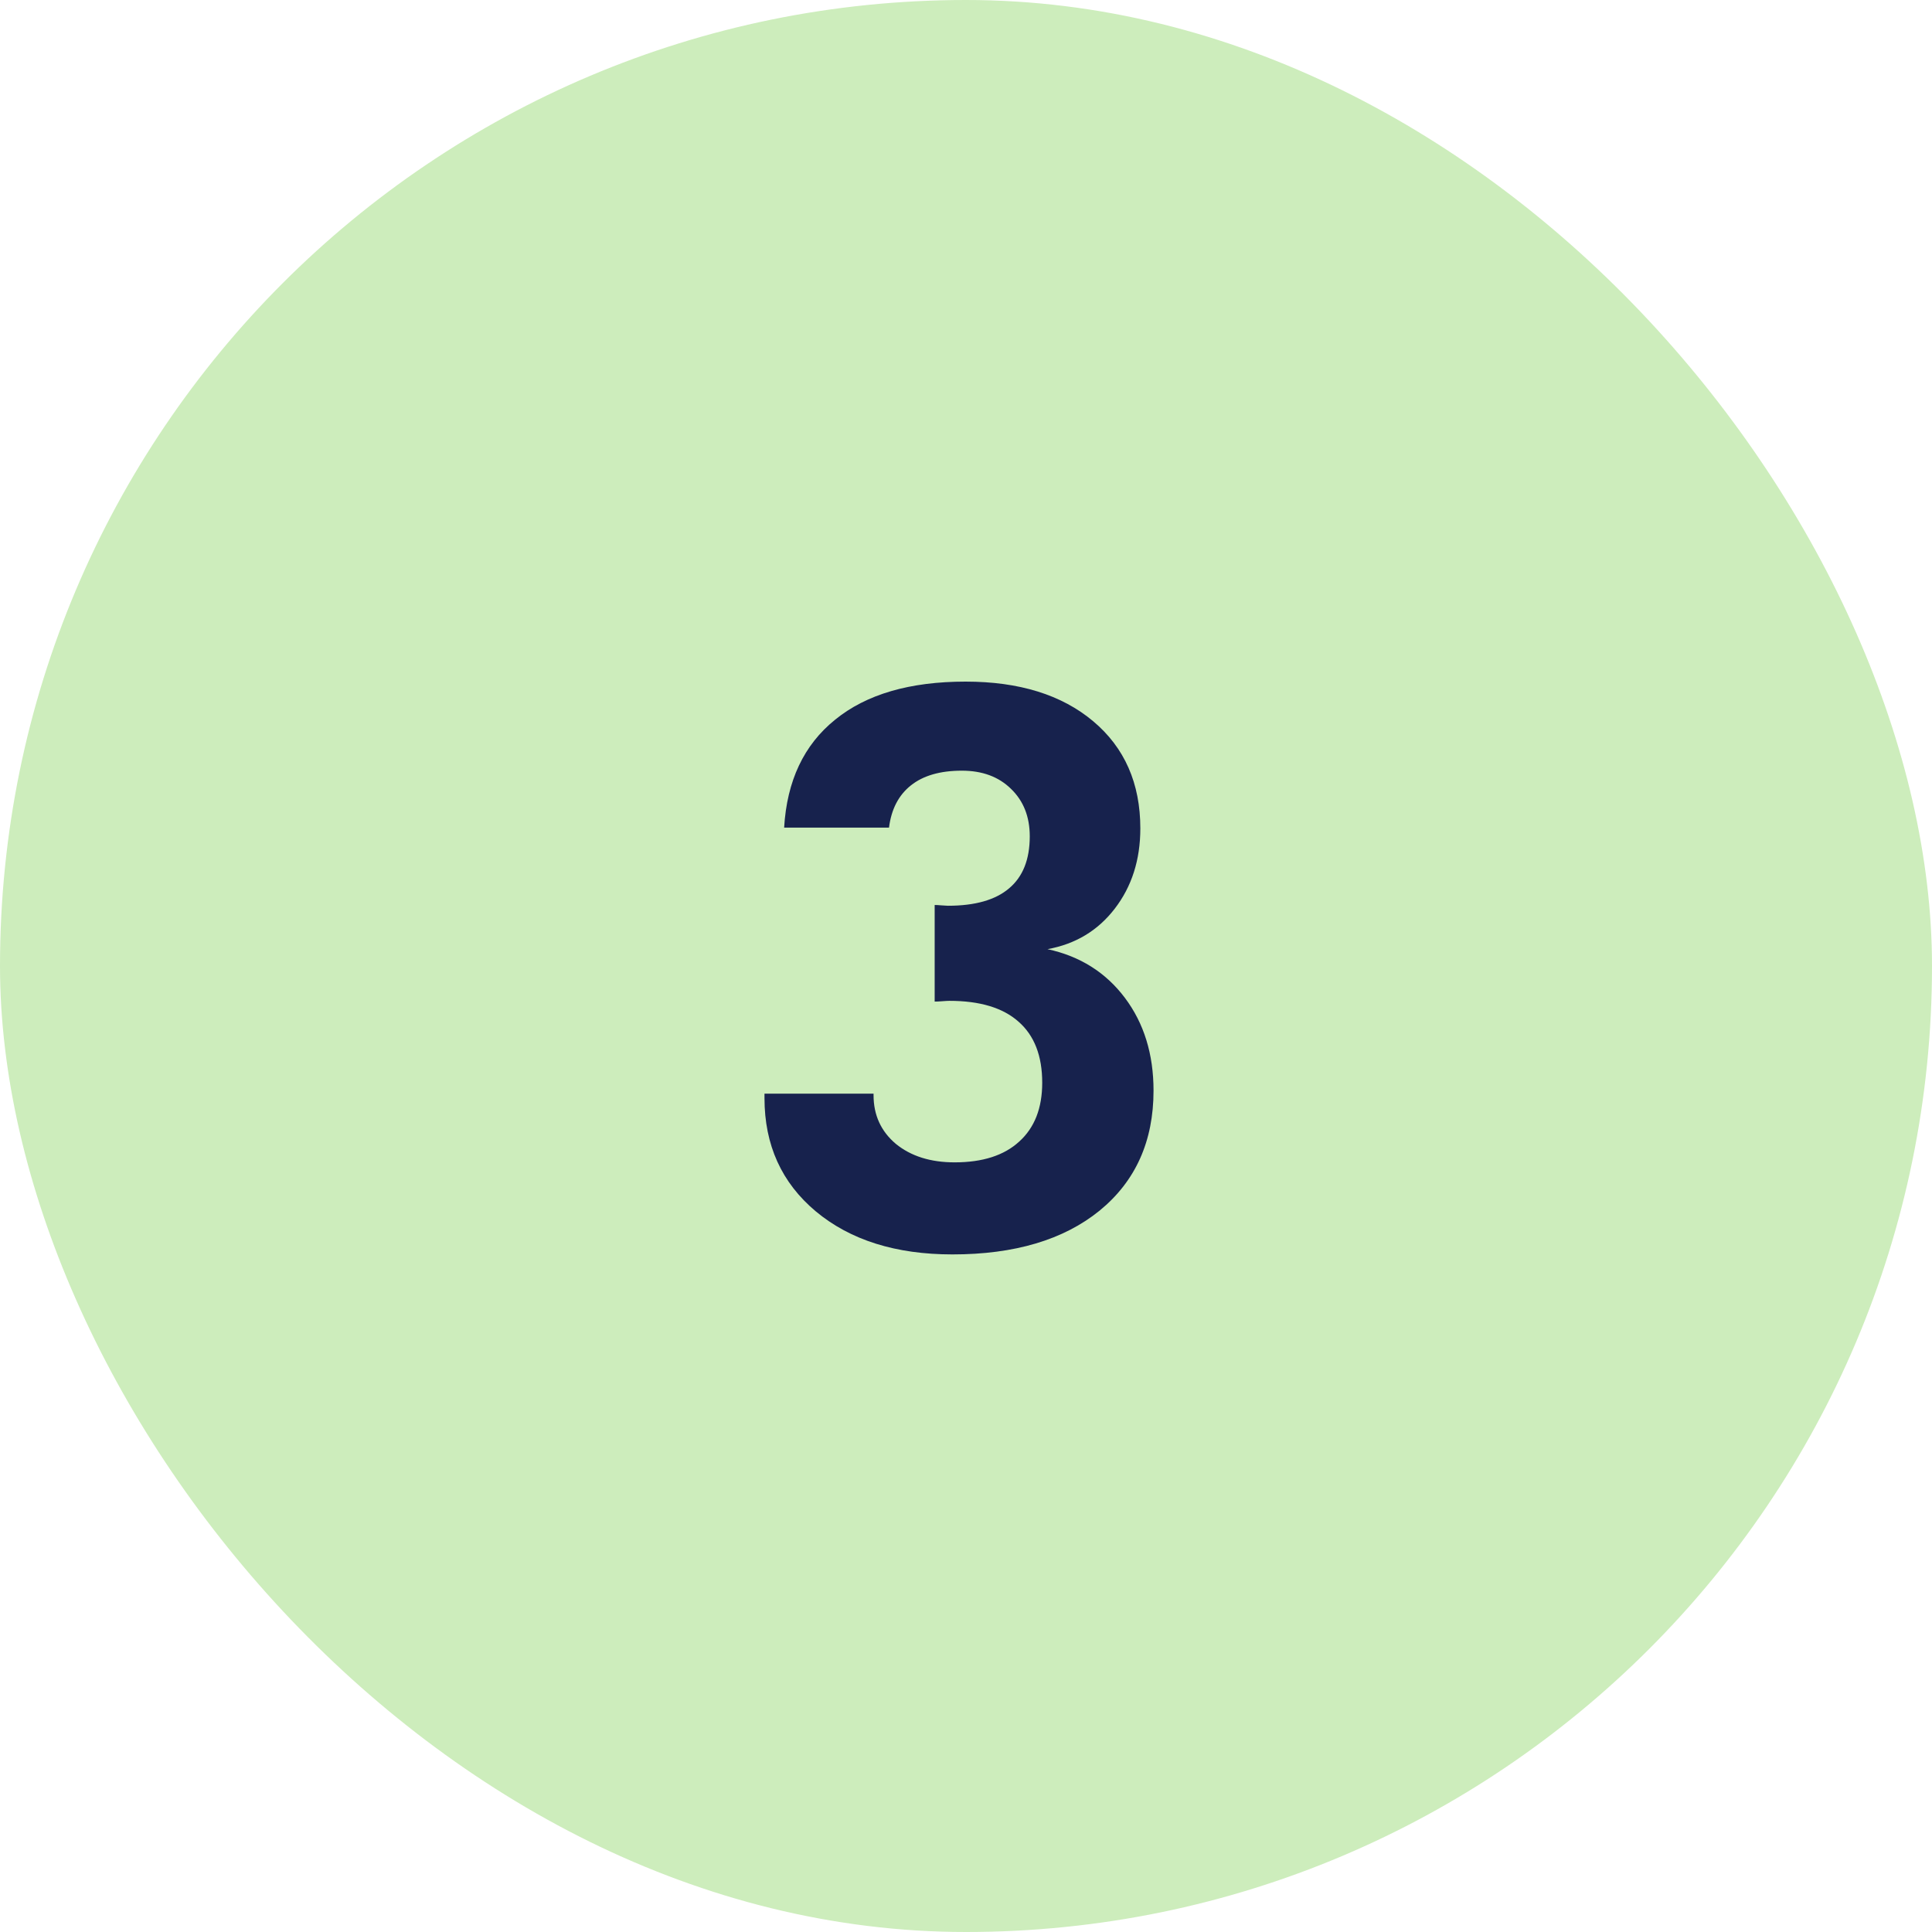 <svg xmlns="http://www.w3.org/2000/svg" width="60" height="60" viewBox="0 0 60 60" fill="none"><rect width="60" height="60" rx="30" fill="#CDEDBC"></rect><path d="M23.742 33.965H27.129V34.012C27.129 34.629 27.359 35.133 27.82 35.523C28.289 35.906 28.898 36.098 29.648 36.098C30.516 36.098 31.184 35.883 31.652 35.453C32.129 35.023 32.367 34.414 32.367 33.625C32.367 32.789 32.121 32.156 31.629 31.727C31.145 31.297 30.43 31.082 29.484 31.082C29.438 31.082 29.363 31.086 29.262 31.094C29.16 31.102 29.082 31.105 29.027 31.105V28.105C29.074 28.105 29.145 28.109 29.238 28.117C29.332 28.125 29.398 28.129 29.438 28.129C30.281 28.129 30.914 27.949 31.336 27.59C31.766 27.23 31.98 26.691 31.98 25.973C31.98 25.363 31.785 24.871 31.395 24.496C31.012 24.121 30.504 23.934 29.871 23.934C29.199 23.934 28.672 24.086 28.289 24.391C27.906 24.695 27.68 25.133 27.609 25.703H24.352C24.438 24.25 24.965 23.133 25.934 22.352C26.902 21.562 28.254 21.168 29.988 21.168C31.652 21.168 32.973 21.578 33.949 22.398C34.926 23.219 35.414 24.328 35.414 25.727C35.414 26.703 35.148 27.535 34.617 28.223C34.094 28.902 33.398 29.32 32.531 29.477C33.539 29.695 34.34 30.199 34.934 30.988C35.527 31.777 35.824 32.738 35.824 33.871C35.824 35.441 35.266 36.684 34.148 37.598C33.031 38.504 31.508 38.957 29.578 38.957C27.82 38.957 26.406 38.512 25.336 37.621C24.273 36.73 23.742 35.559 23.742 34.105V33.965Z" fill="#17224D"></path></svg>